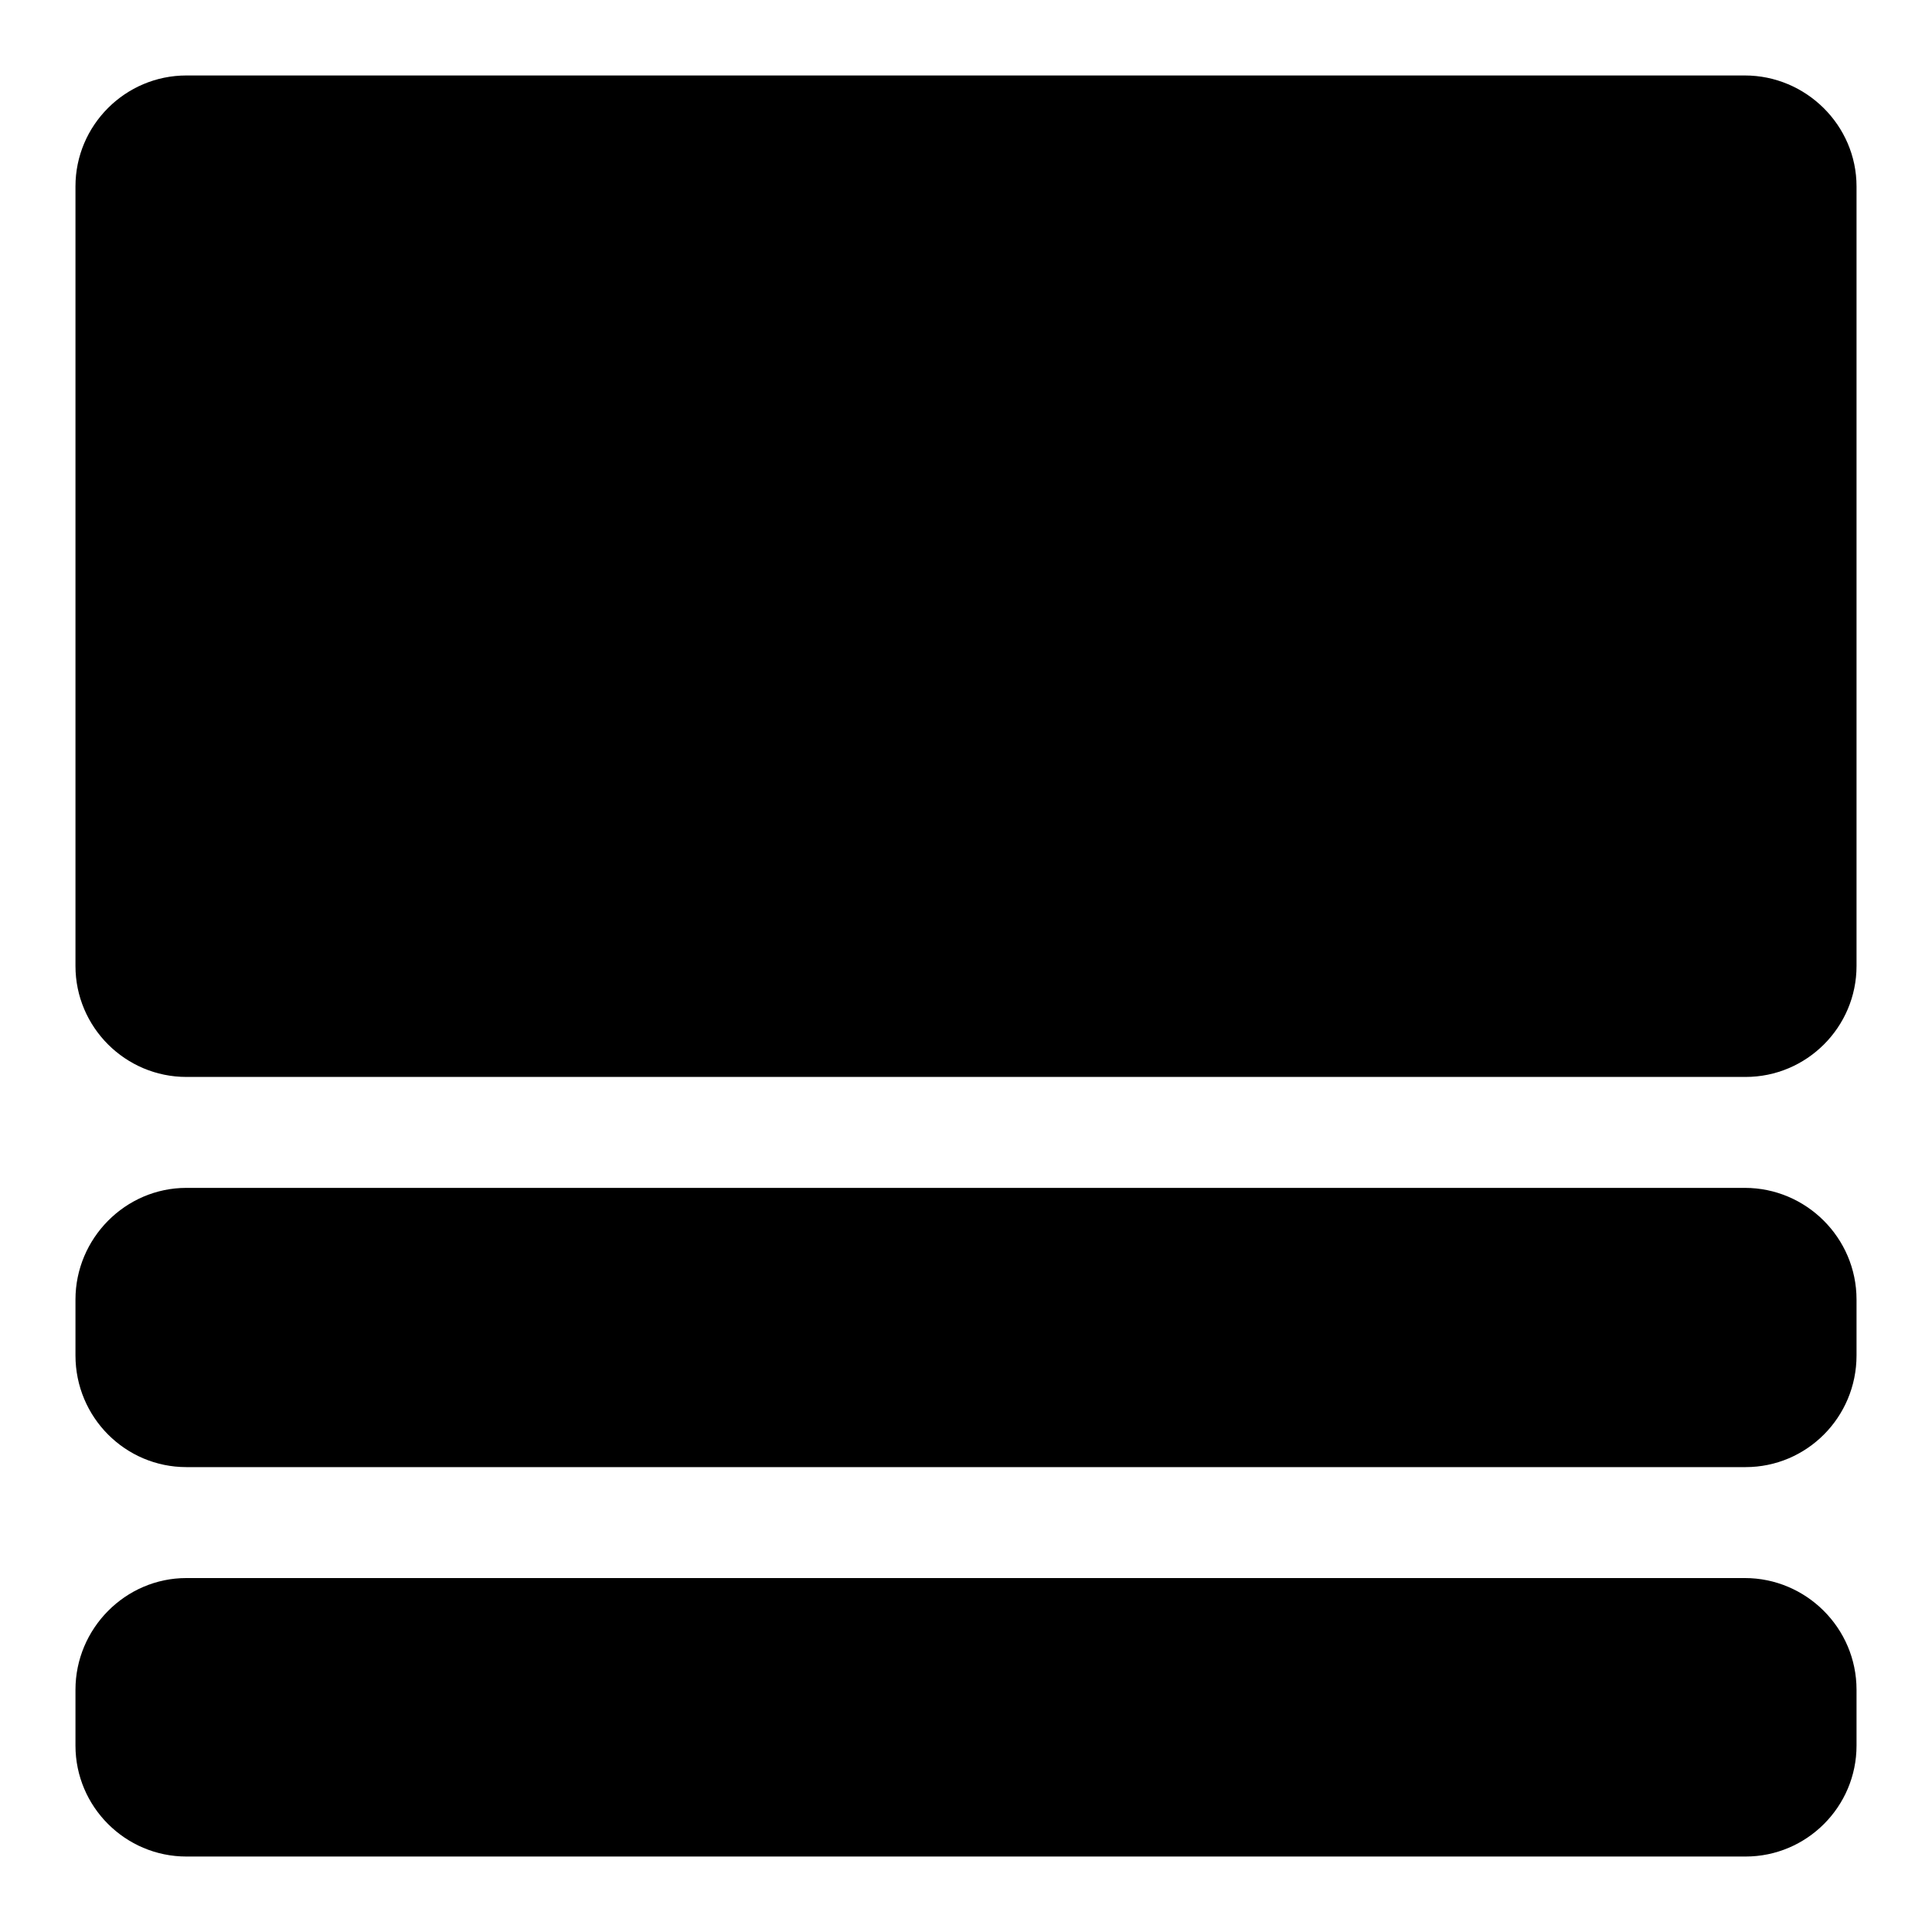 <?xml version="1.0" encoding="utf-8"?>
<!-- Svg Vector Icons : http://www.onlinewebfonts.com/icon -->
<!DOCTYPE svg PUBLIC "-//W3C//DTD SVG 1.1//EN" "http://www.w3.org/Graphics/SVG/1.1/DTD/svg11.dtd">
<svg version="1.1" xmlns="http://www.w3.org/2000/svg" xmlns:xlink="http://www.w3.org/1999/xlink" x="0px" y="0px" viewBox="0 0 256 256" enable-background="new 0 0 256 256" xml:space="preserve">
<g><g><path fill="#000000" d="M231.3,246H24.7c-8.1,0-14.7-6.6-14.7-14.7v-7.4c0-8.1,6.6-14.8,14.7-14.8h206.5c8.1,0,14.8,6.6,14.8,14.8v7.4C246,239.4,239.4,246,231.3,246z M231.3,194.4H24.7c-8.1,0-14.7-6.6-14.7-14.8v-7.4c0-8.1,6.6-14.8,14.7-14.8h206.5c8.1,0,14.8,6.6,14.8,14.8v7.4C246,187.8,239.4,194.4,231.3,194.4z M231.3,142.7H24.7c-8.1,0-14.7-6.6-14.7-14.7V24.7C10,16.6,16.6,10,24.7,10h206.5c8.1,0,14.8,6.6,14.8,14.7V128C246,136.1,239.4,142.7,231.3,142.7z"/></g></g>
</svg>